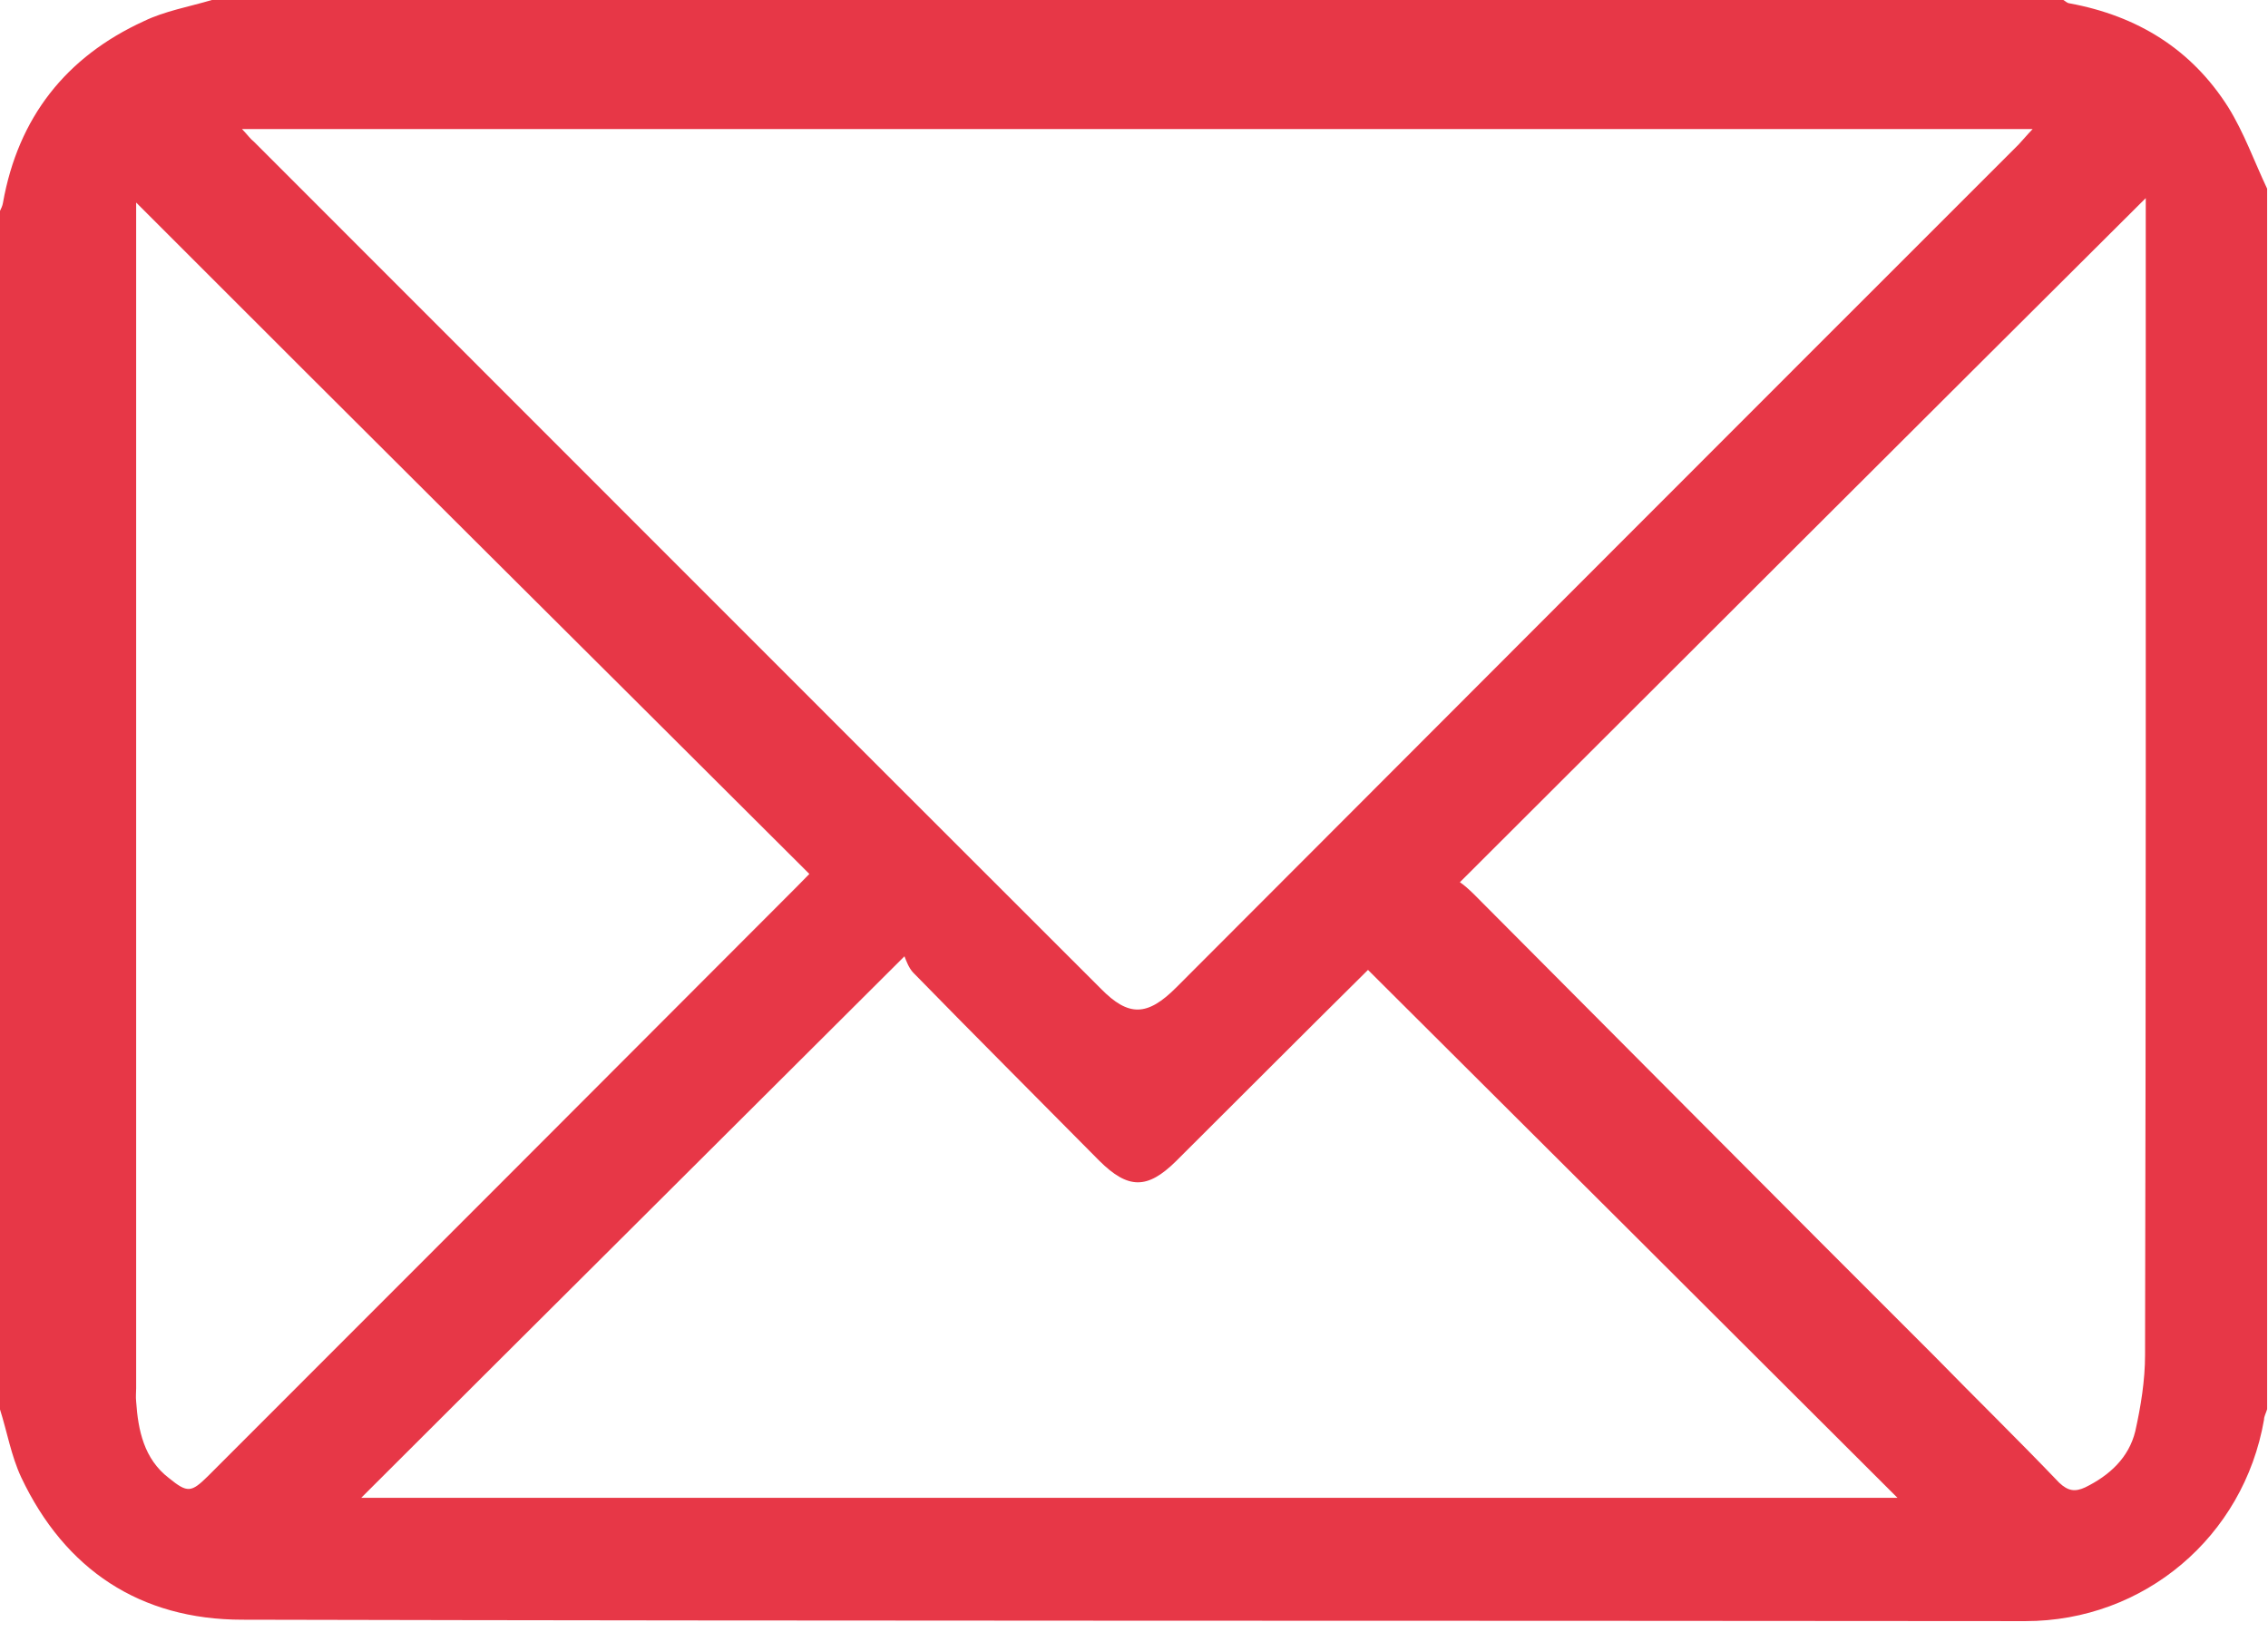 <?xml version="1.0" encoding="UTF-8" standalone="no"?>
<!DOCTYPE svg PUBLIC "-//W3C//DTD SVG 1.1//EN" "http://www.w3.org/Graphics/SVG/1.1/DTD/svg11.dtd">
<svg width="100%" height="100%" viewBox="0 0 29 21" version="1.1" xmlns="http://www.w3.org/2000/svg" xmlns:xlink="http://www.w3.org/1999/xlink" xml:space="preserve" xmlns:serif="http://www.serif.com/" style="fill-rule:evenodd;clip-rule:evenodd;stroke-linejoin:round;stroke-miterlimit:2;">
    <g transform="matrix(1,0,0,1,-48.093,-150.027)">
        <g transform="matrix(1,0,0,1,49.834,168.166)">
            <path d="M0,-15.549L0,-0.39C0,-0.337 -0.007,-0.28 0,-0.216C0.025,0.149 0.1,0.517 0.419,0.761C0.657,0.954 0.704,0.947 0.92,0.734C3.424,-1.77 5.93,-4.278 8.435,-6.788C8.495,-6.848 8.556,-6.911 8.608,-6.964C5.729,-9.836 2.858,-12.687 0,-15.549M16.926,-6.858C16.979,-6.823 17.037,-6.771 17.098,-6.712C19.058,-4.744 21.019,-2.77 22.996,-0.796C23.524,-0.256 24.064,0.271 24.589,0.82C24.703,0.928 24.792,0.939 24.921,0.88C25.233,0.727 25.479,0.501 25.562,0.162C25.633,-0.156 25.687,-0.489 25.687,-0.815C25.699,-5.675 25.696,-10.54 25.696,-15.403L25.696,-15.606C22.774,-12.698 19.862,-9.789 16.926,-6.858M2.878,1.013L22.521,1.013C20.269,-1.237 18.008,-3.488 15.751,-5.737C14.949,-4.943 14.119,-4.111 13.295,-3.29C12.93,-2.93 12.684,-2.93 12.314,-3.298C11.521,-4.1 10.722,-4.897 9.937,-5.701C9.879,-5.761 9.846,-5.855 9.824,-5.911C7.468,-3.56 5.181,-1.287 2.878,1.013M1.353,-16.489C1.423,-16.417 1.459,-16.363 1.509,-16.324C5.118,-12.715 8.721,-9.106 12.338,-5.494C12.69,-5.136 12.93,-5.143 13.298,-5.511C16.888,-9.106 20.474,-12.698 24.07,-16.291C24.123,-16.347 24.174,-16.41 24.25,-16.489L1.353,-16.489ZM27.248,-15.726L27.248,-0.12C27.234,-0.07 27.208,-0.029 27.208,0.015C26.948,1.513 25.673,2.59 24.157,2.59C16.559,2.582 8.953,2.59 1.358,2.572C0.053,2.572 -0.911,1.933 -1.47,0.751C-1.599,0.474 -1.648,0.176 -1.742,-0.12L-1.742,-15.44C-1.728,-15.47 -1.709,-15.506 -1.703,-15.546C-1.509,-16.637 -0.897,-17.413 0.1,-17.869C0.366,-17.998 0.679,-18.053 0.968,-18.139L24.642,-18.139C24.67,-18.124 24.689,-18.099 24.723,-18.096C25.587,-17.936 26.278,-17.513 26.75,-16.769C26.952,-16.444 27.082,-16.078 27.248,-15.726" style="fill:rgb(231,55,71);fill-rule:nonzero;"/>
        </g>
    </g>
</svg>
